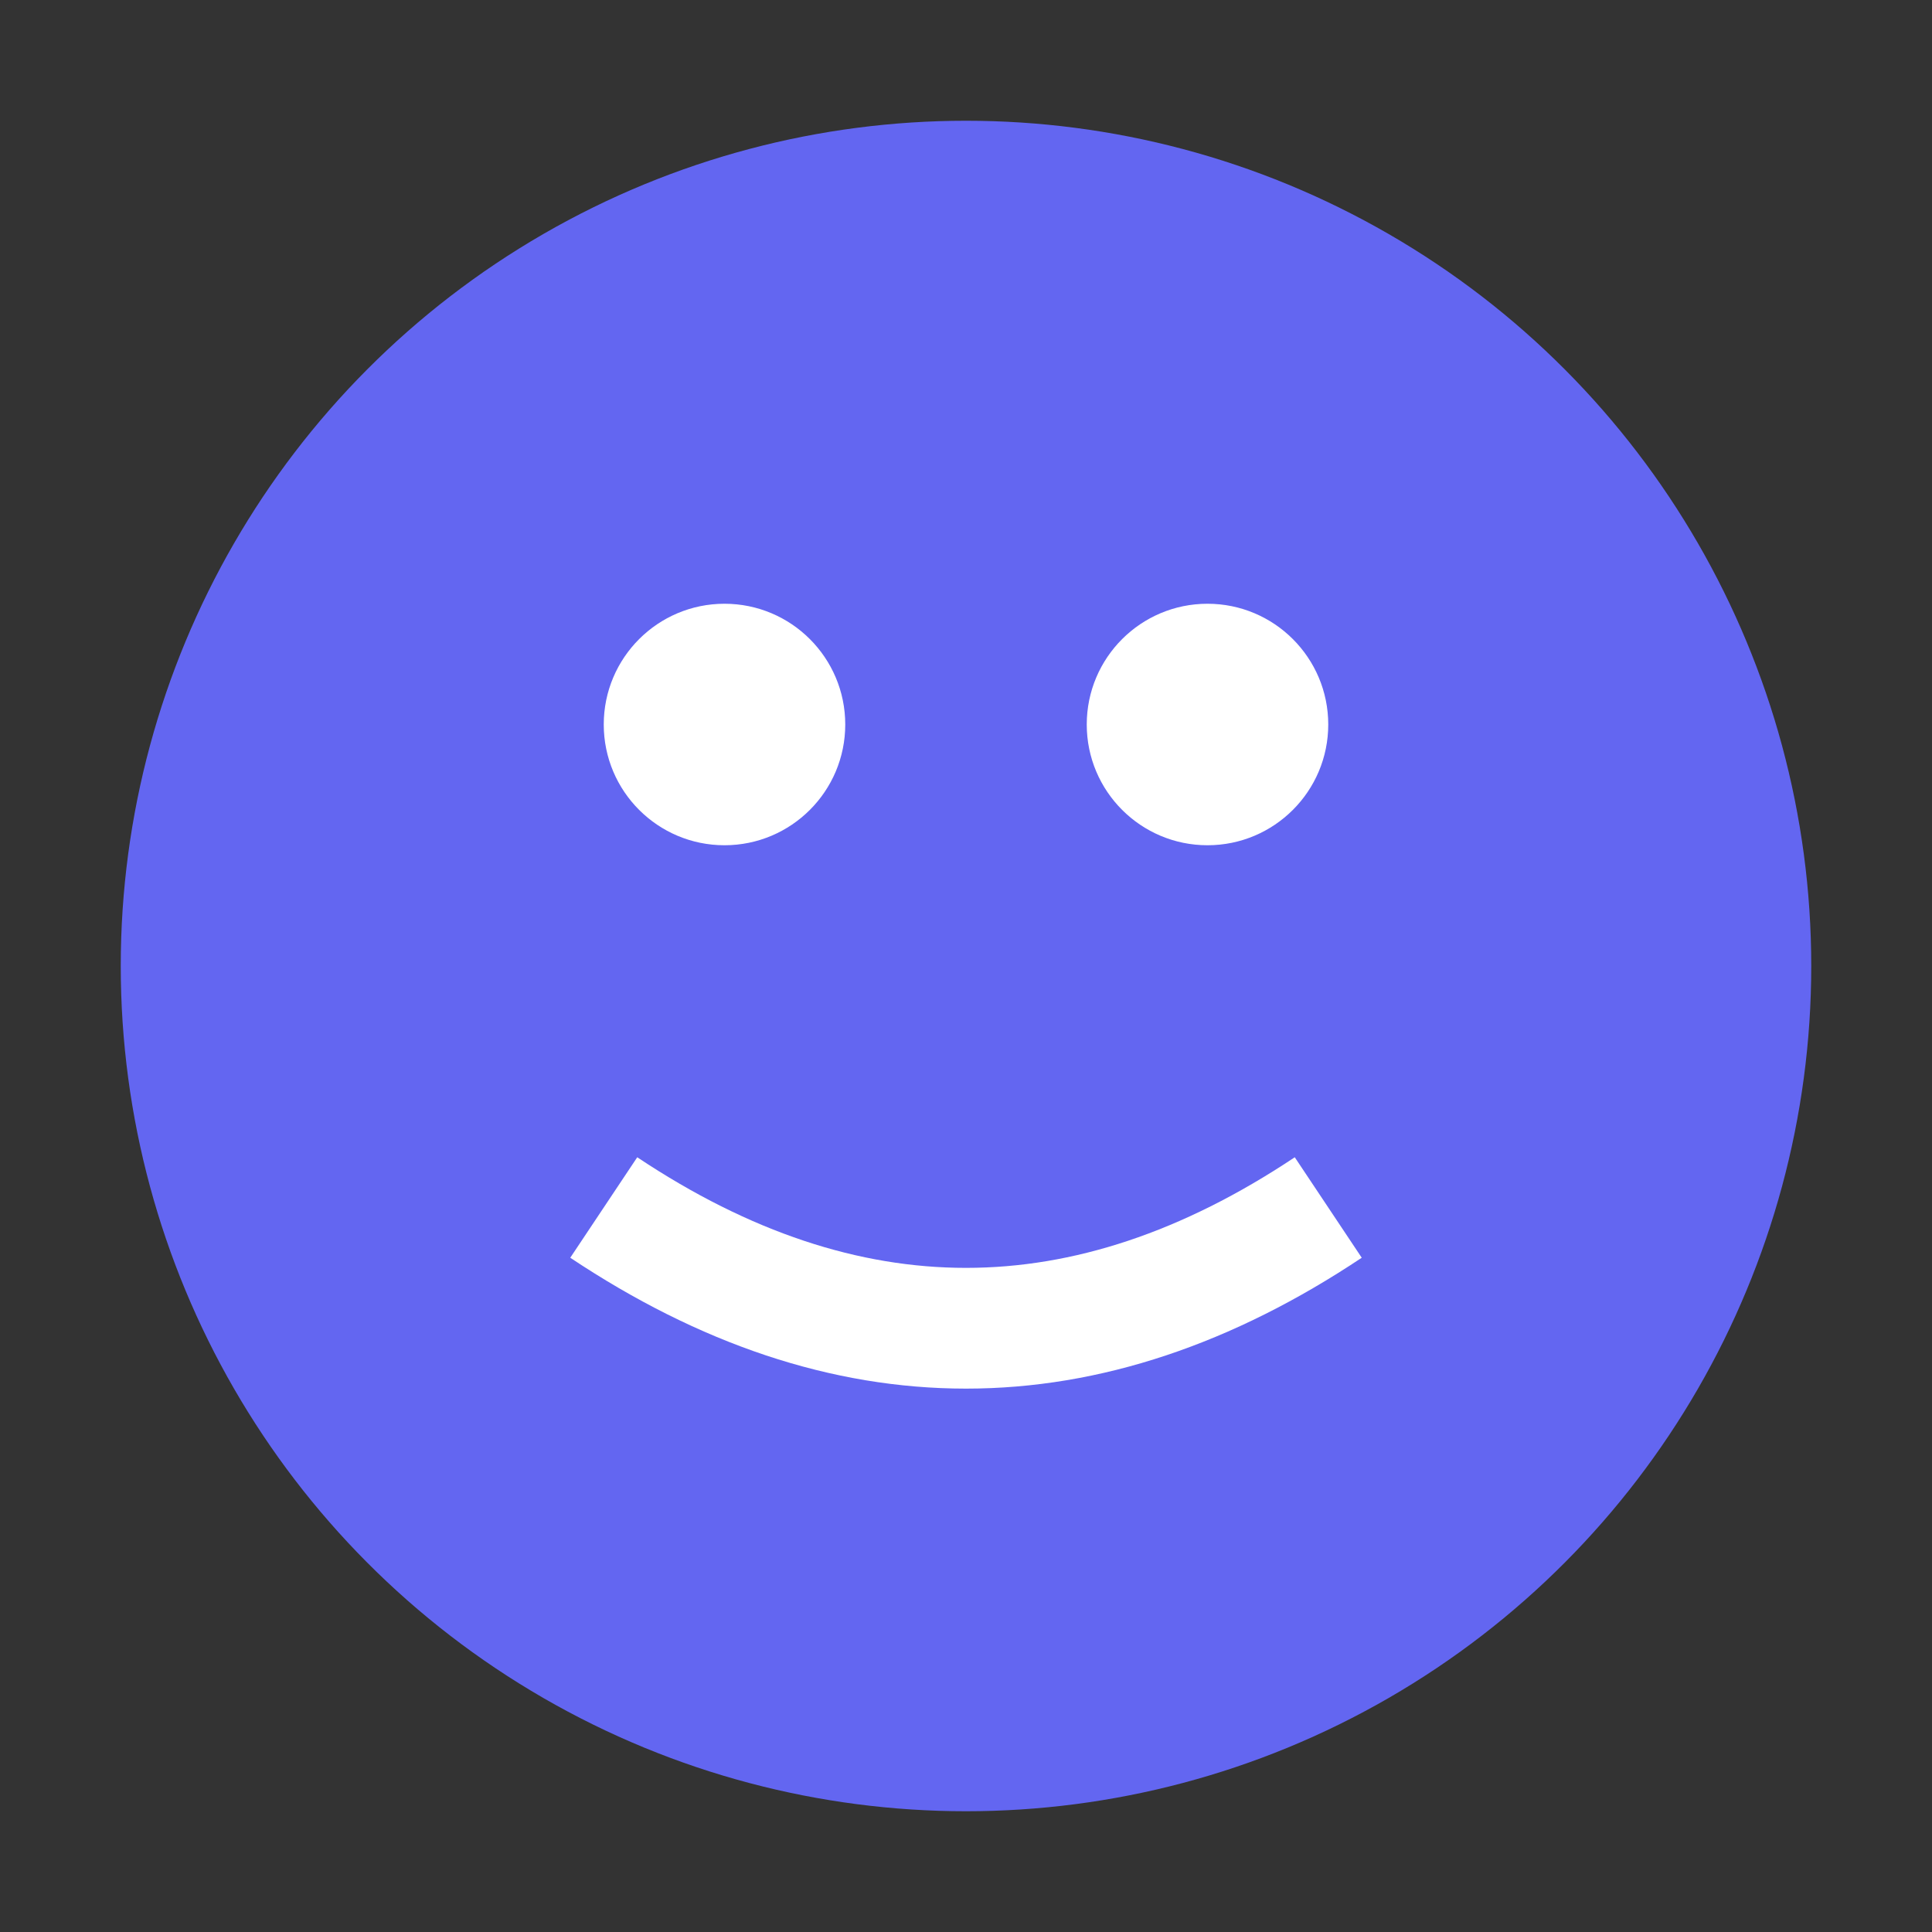 <svg xmlns="http://www.w3.org/2000/svg" width="16" height="16" viewBox="0 0 16 16">
  <rect x="0" y="0" width="16" height="16" fill="#333333" stroke="none"/>
  <circle cx="8" cy="8" r="7" fill="#6366f1"/>
  <circle cx="6" cy="6" r="1" fill="white"/>
  <circle cx="10" cy="6" r="1" fill="white"/>
  <path d="M5 10 Q8 12 11 10" stroke="white" fill="none" stroke-width="1"/>
</svg>